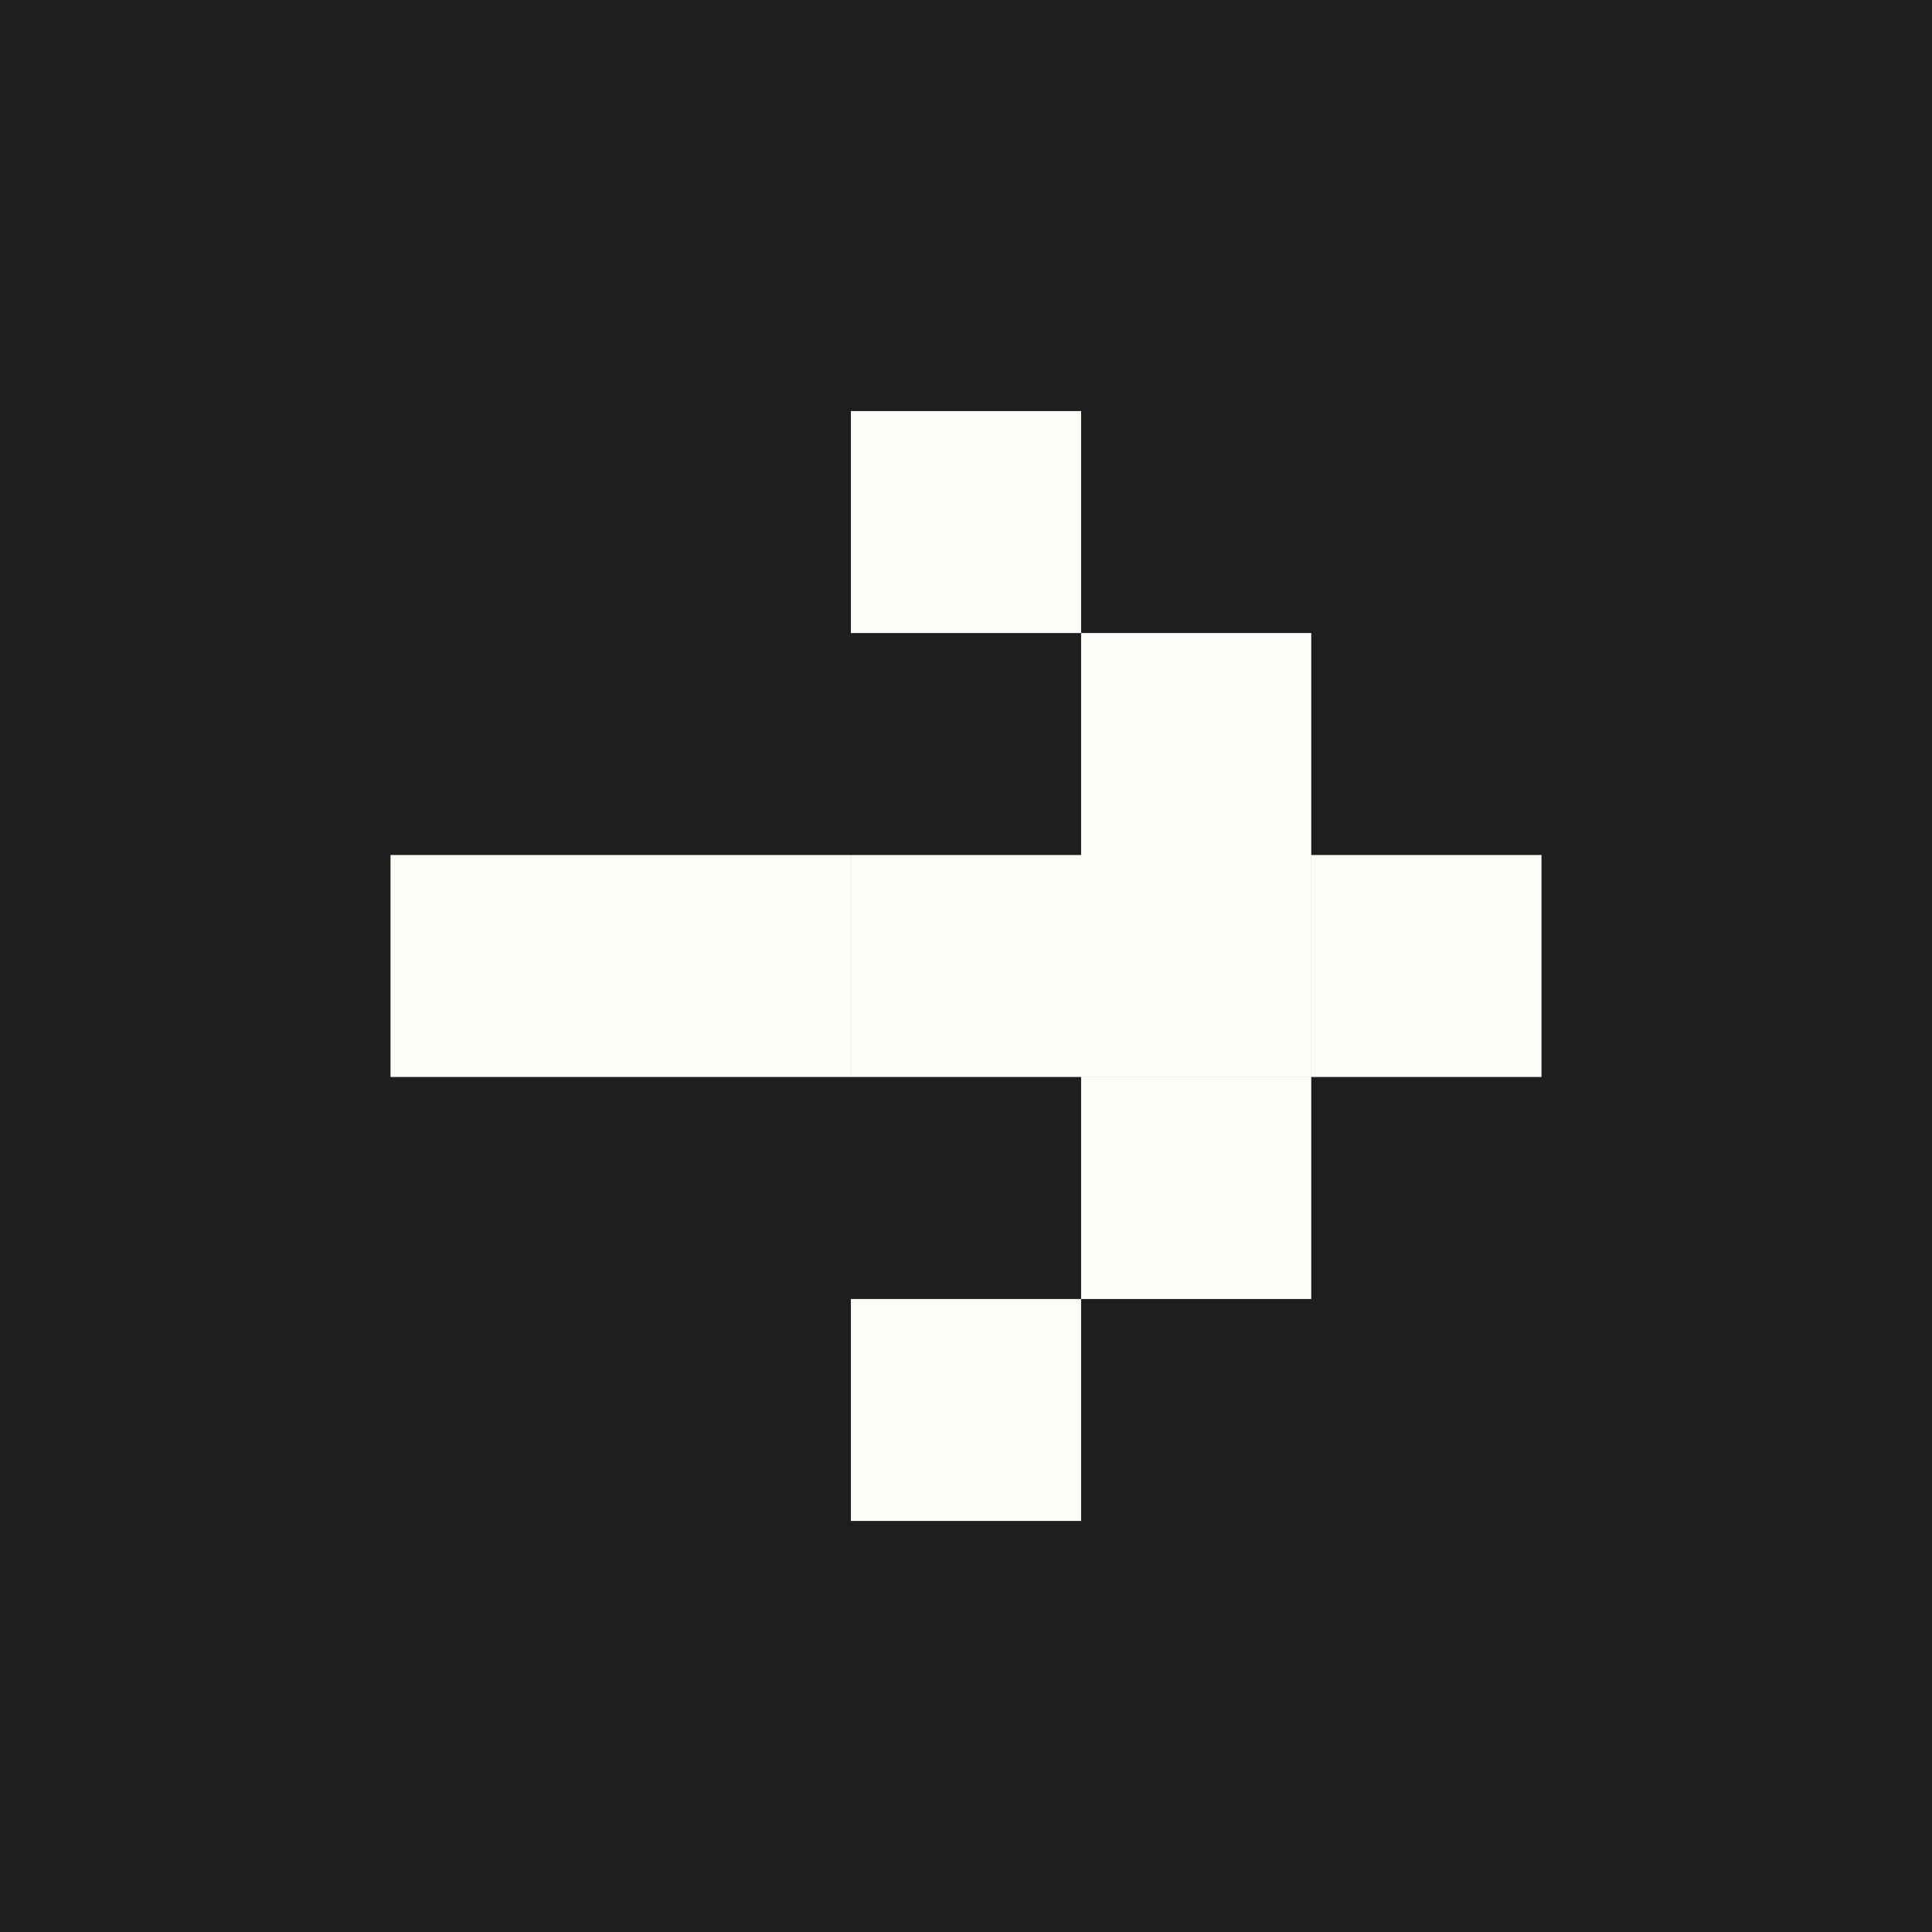 <?xml version="1.0" encoding="UTF-8"?> <svg xmlns="http://www.w3.org/2000/svg" width="47" height="47" viewBox="0 0 47 47" fill="none"><rect width="47" height="47" fill="#1E1E1E"></rect><path d="M26.3 37H20.7V31.601H26.3V37ZM31.899 31.601H26.3V26.201H31.899V31.601ZM20.698 26.2H9.5V20.8H20.698V26.2ZM31.899 26.2H20.7V20.8H26.3V15.4H31.899V26.2ZM37.5 26.2H31.9V20.8H37.5V26.2ZM26.3 15.4H20.7V10H26.3V15.4Z" fill="#FCFCF9"></path></svg> 